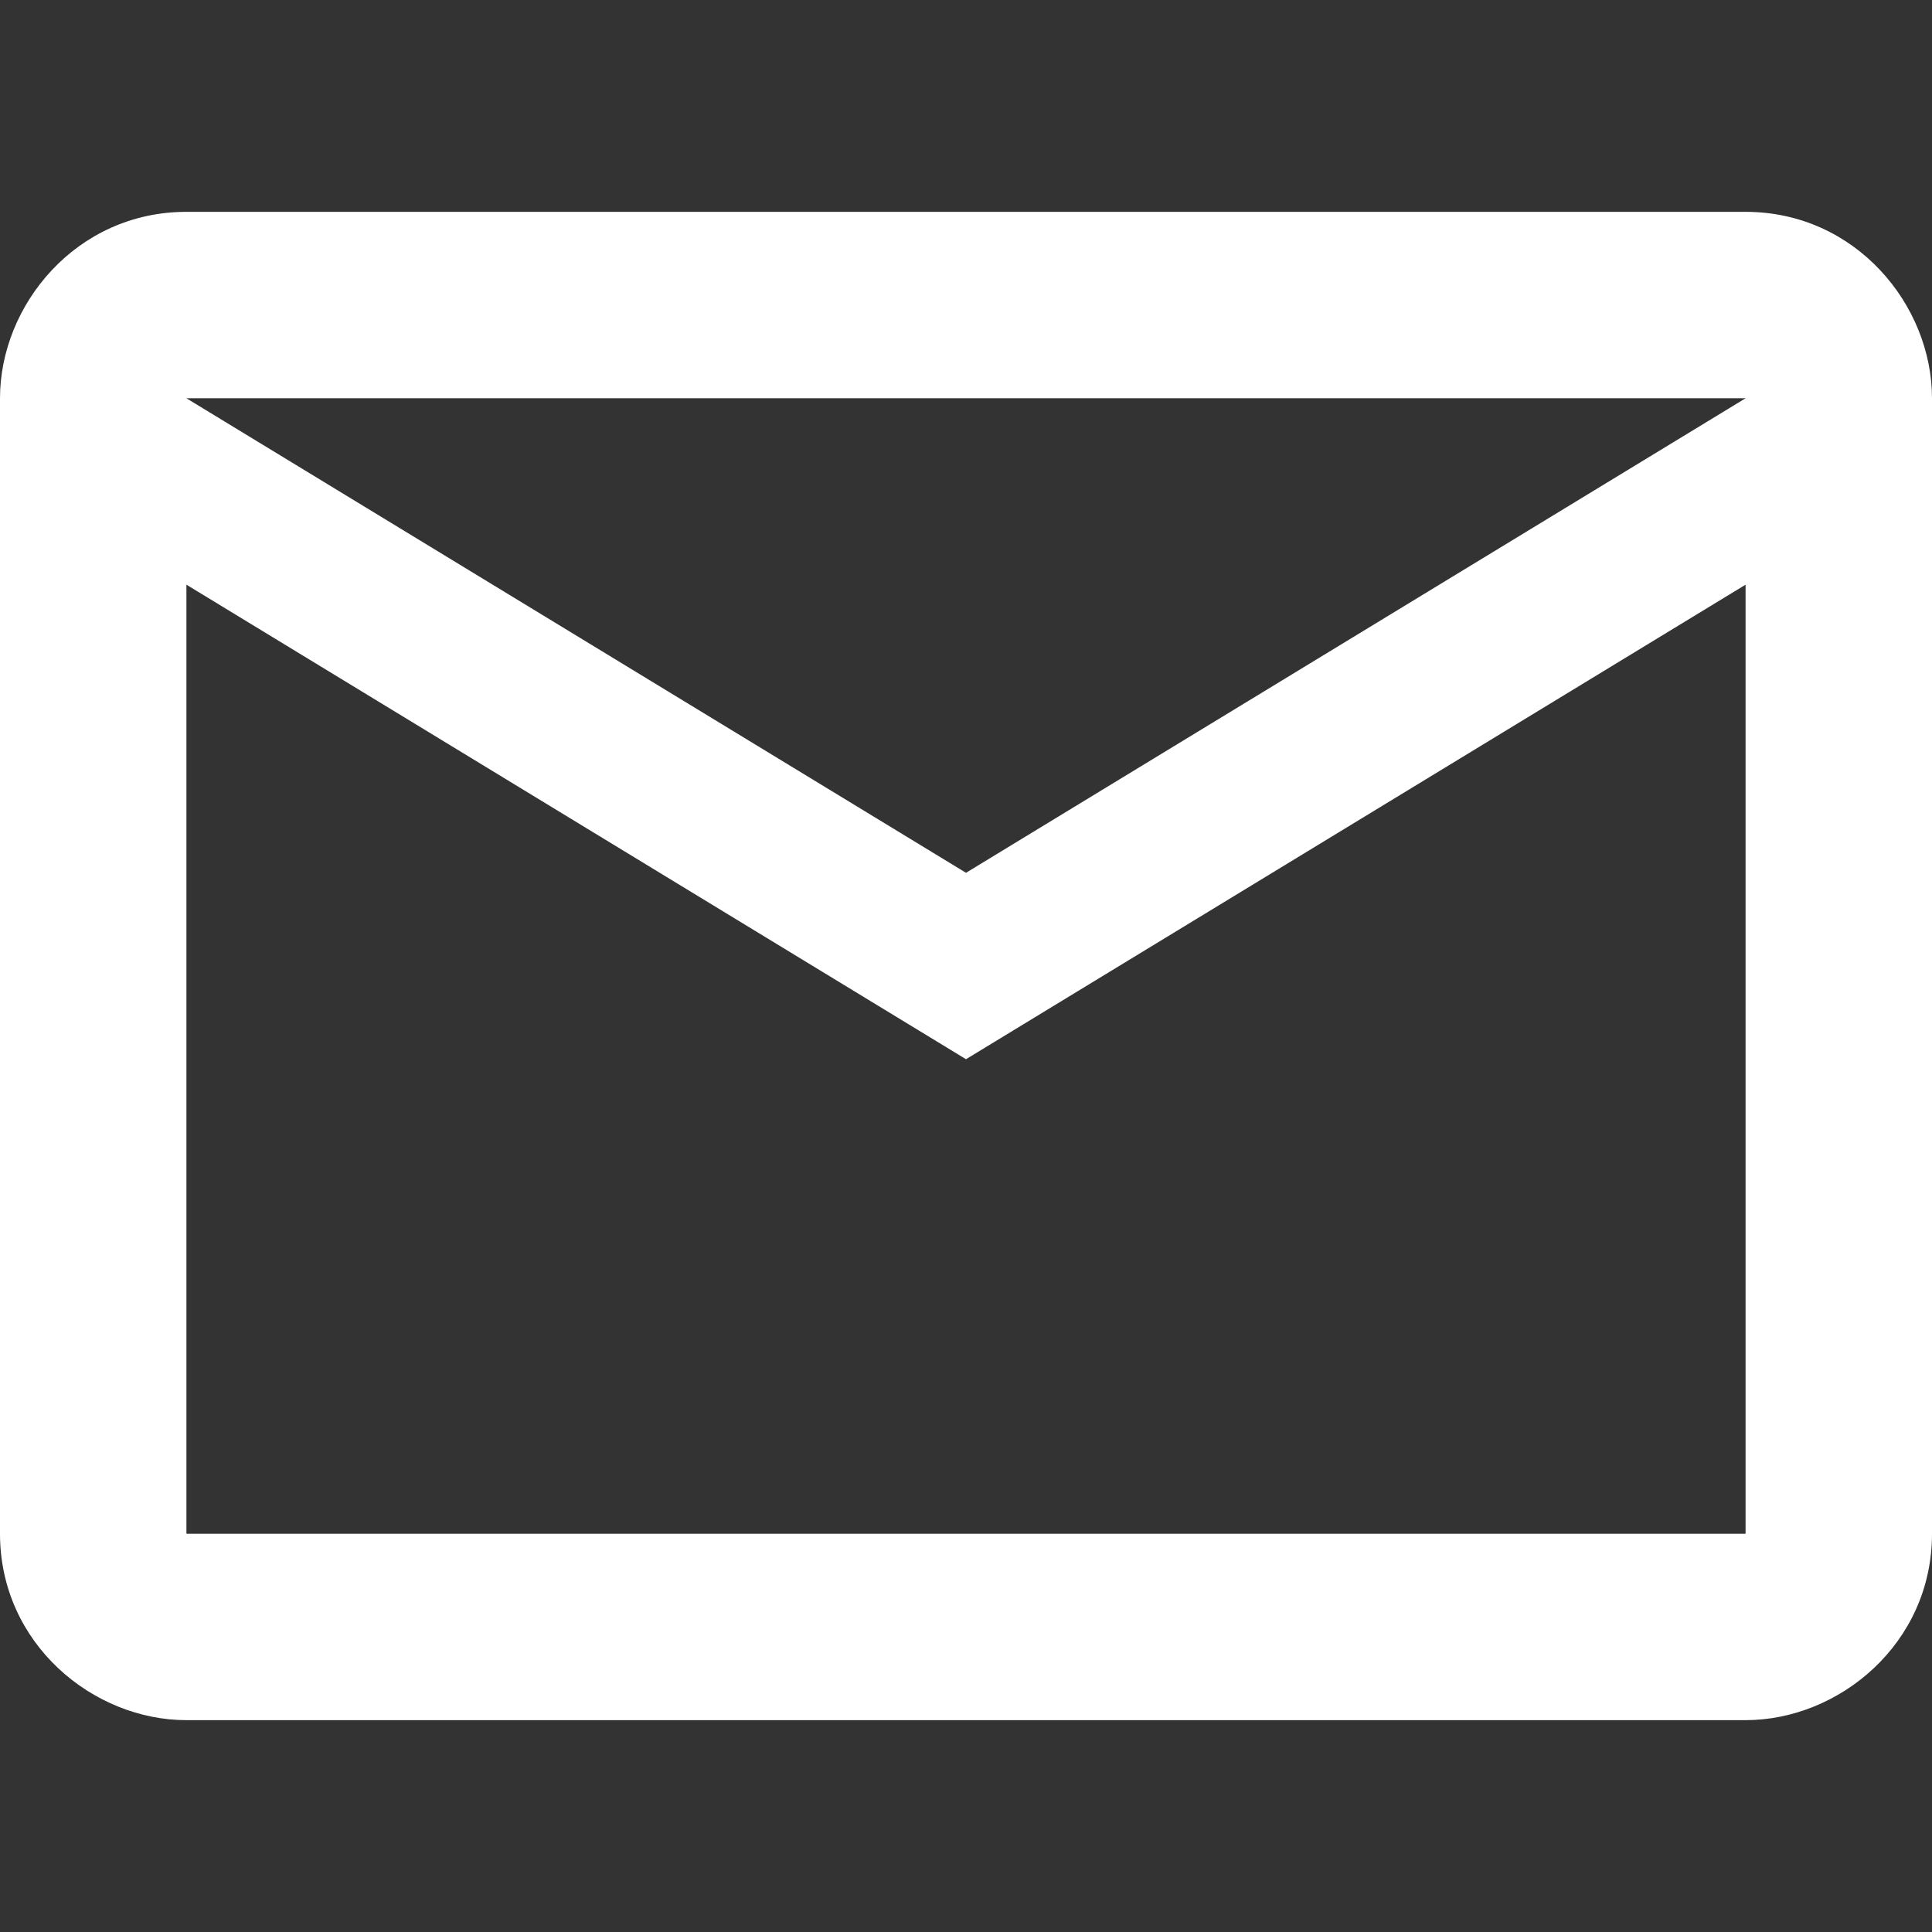 <?xml version="1.0" encoding="utf-8"?>
<!-- Generator: Adobe Illustrator 26.5.0, SVG Export Plug-In . SVG Version: 6.00 Build 0)  -->
<svg version="1.1" id="Layer_1" xmlns="http://www.w3.org/2000/svg" xmlns:xlink="http://www.w3.org/1999/xlink" x="0px" y="0px"
	 viewBox="0 0 22.8 22.8" style="enable-background:new 0 0 22.8 22.8;" xml:space="preserve">
<rect x="0" y="0" width="22.8" height="22.8" fill="#333333" stroke="none"/>
<style type="text/css">
	.st0{fill:#FFFFFF;}
</style>
<path class="st0" d="M20.6,2.5h-9.2H2.2C0.9,2.5,0,3.6,0,4.7v13.4c0,1.3,1.1,2.2,2.2,2.2h9.2h9.2c1.1,0,2.2-0.9,2.2-2.2V4.7
	C22.8,3.6,21.9,2.5,20.6,2.5z M20.6,18.1h-9.2H2.2V6.9l9.2,5.6l9.2-5.6V18.1z M11.4,10.3L2.2,4.7h9.2h9.2L11.4,10.3z"/>
</svg>
